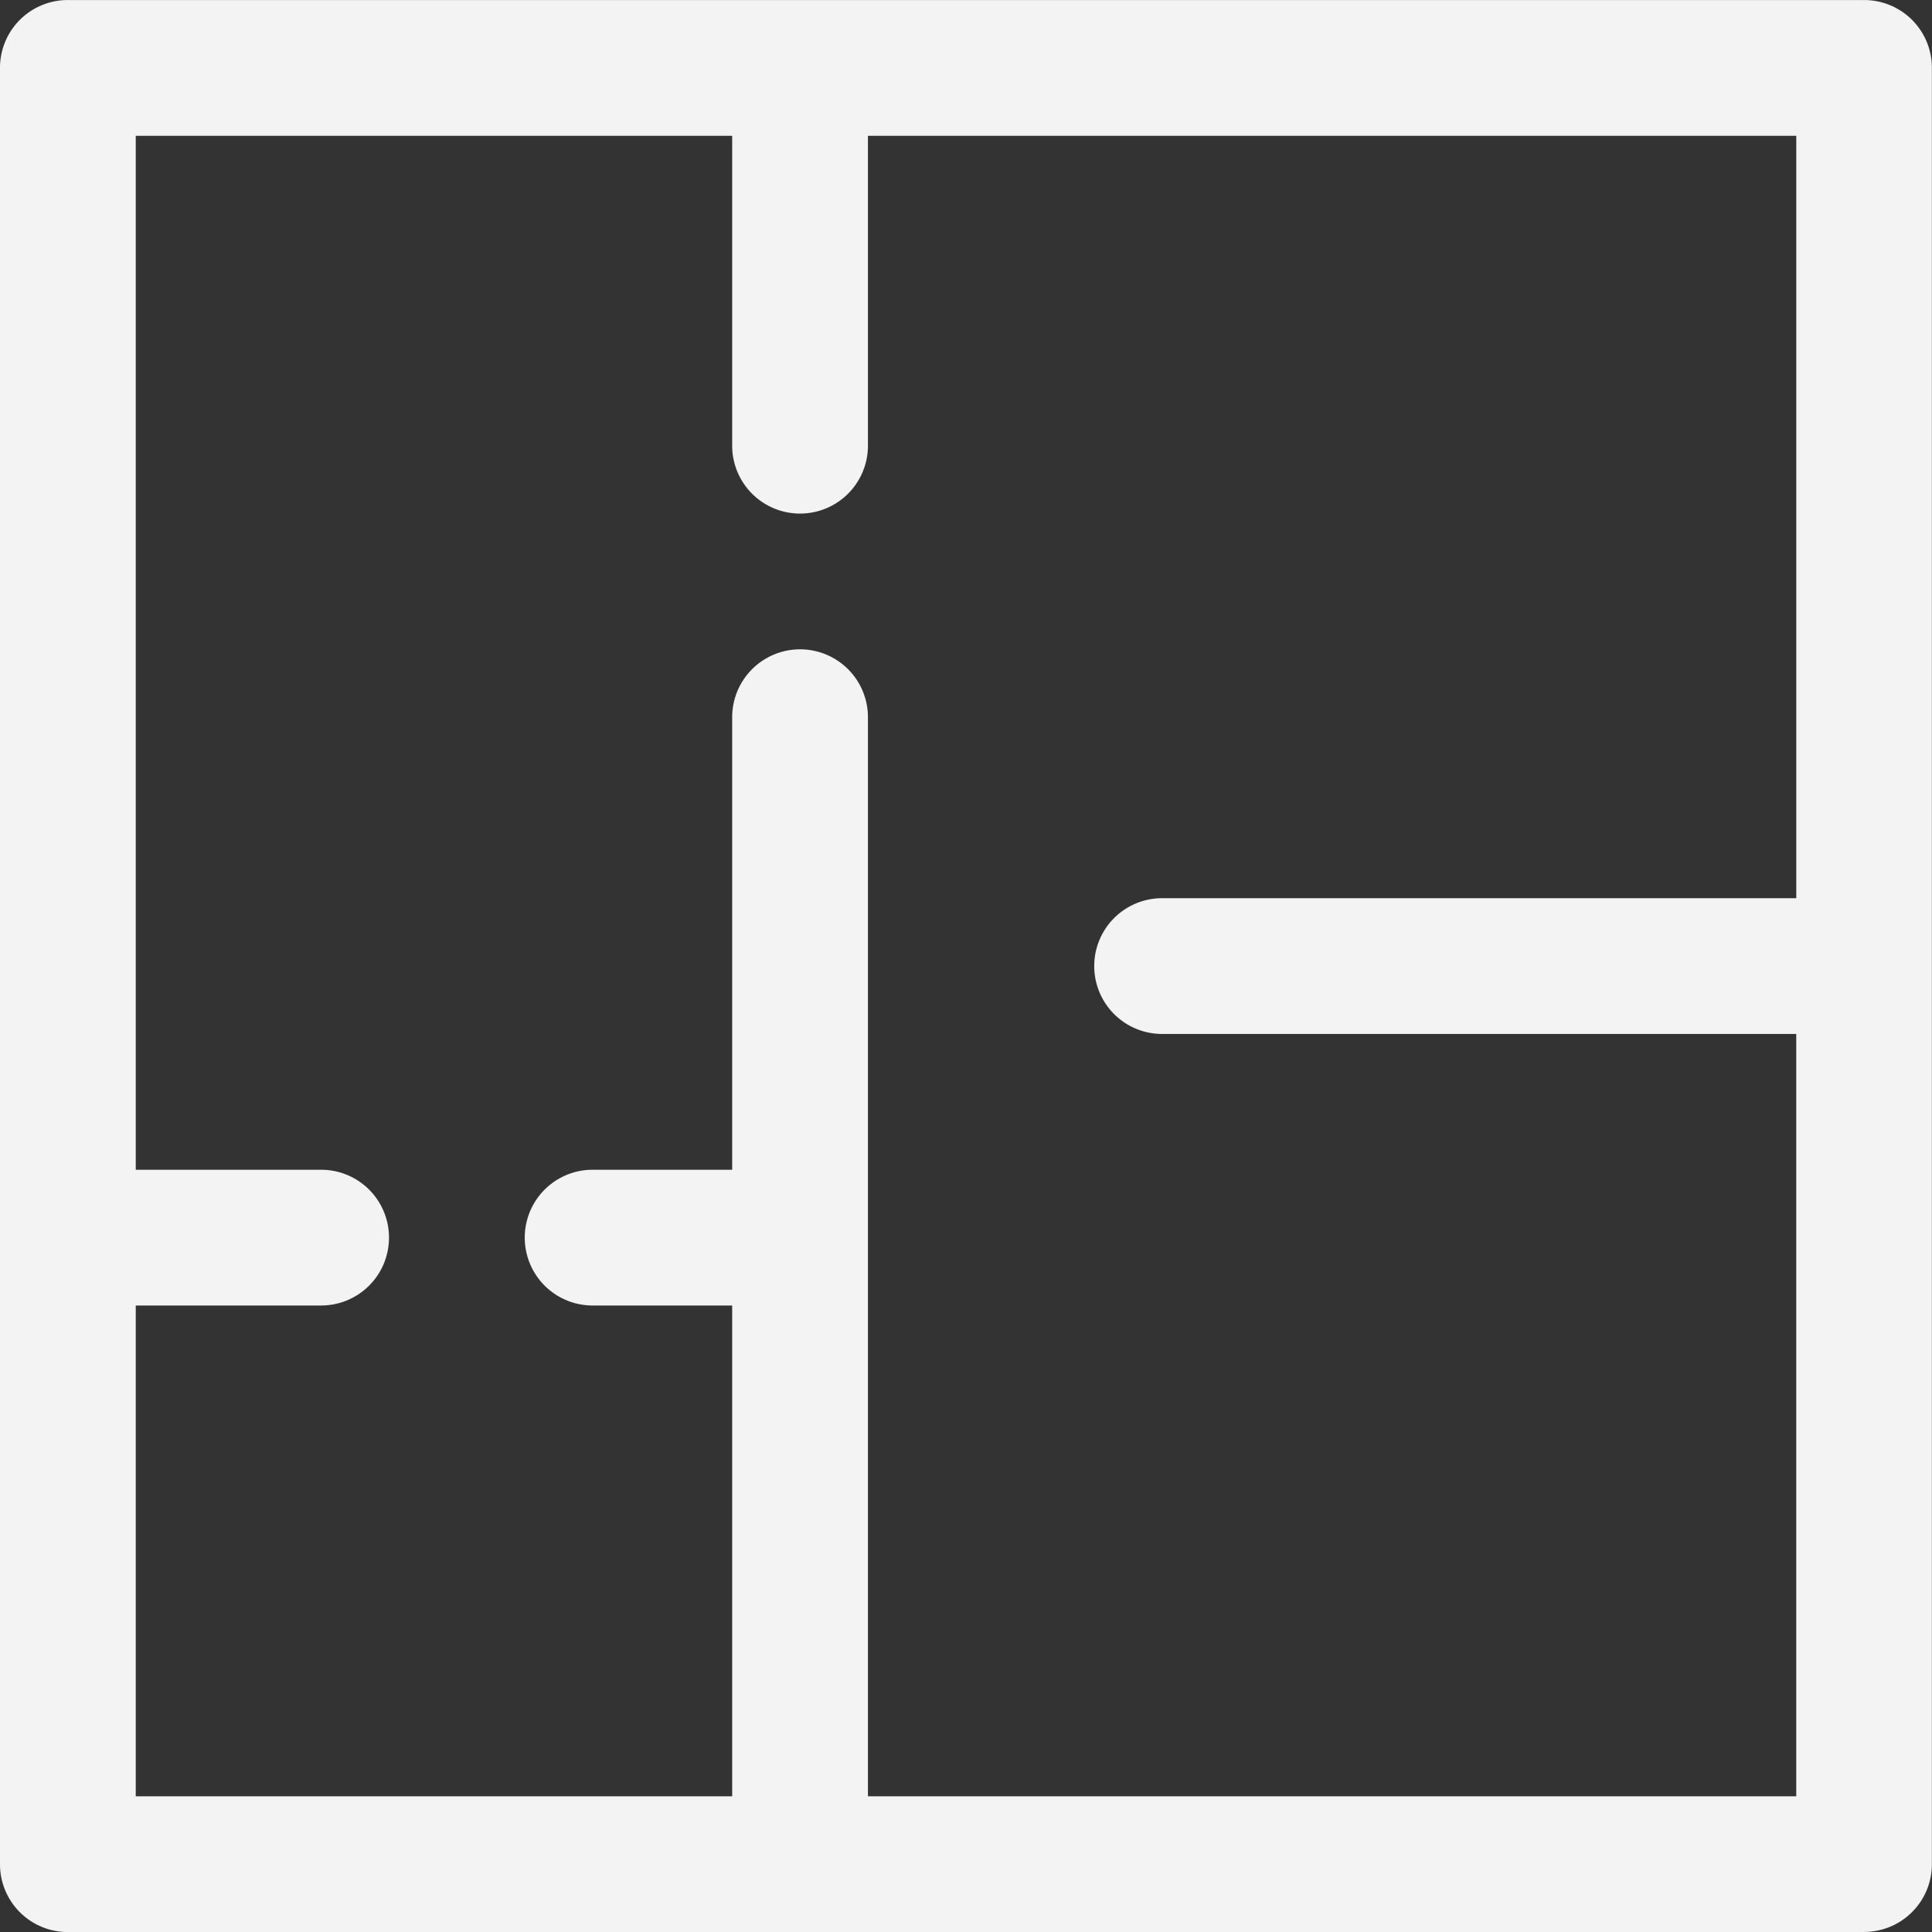 <svg xmlns="http://www.w3.org/2000/svg" xmlns:xlink="http://www.w3.org/1999/xlink" width="51.333" height="51.333" viewBox="0 0 51.333 51.333"><rect x="0" y="0" width="51.333" height="51.333" fill="#333333" stroke="none"/><defs><clipPath id="clip-path"><rect id="Rect&#xE1;ngulo_188" data-name="Rect&#xE1;ngulo 188" width="51.333" height="51.333" fill="#f3f3f3"></rect></clipPath></defs><g id="Grupo_58" data-name="Grupo 58" transform="translate(0 0)"><g id="Grupo_57" data-name="Grupo 57" transform="translate(0 0)" clip-path="url(#clip-path)"><path id="Trazado_201" data-name="Trazado 201" d="M49.53,51.333H1.8A1.8,1.8,0,0,1,0,49.53V1.8A1.8,1.8,0,0,1,1.8,0H49.53a1.8,1.8,0,0,1,1.8,1.8V49.53a1.8,1.8,0,0,1-1.8,1.8M23.061,47.726H47.726V27.471H30.877a1.8,1.8,0,1,1,0-3.607h16.85V3.607H23.061v8.234a1.8,1.8,0,1,1-3.607,0V3.607H3.607V31.079H8.532a1.8,1.8,0,0,1,0,3.607H3.607V47.726H19.454V34.686H15.746a1.8,1.8,0,0,1,0-3.607h3.708V19.055a1.8,1.8,0,1,1,3.607,0Z" transform="translate(0 0.001)" fill="#f3f3f3"></path></g></g></svg>